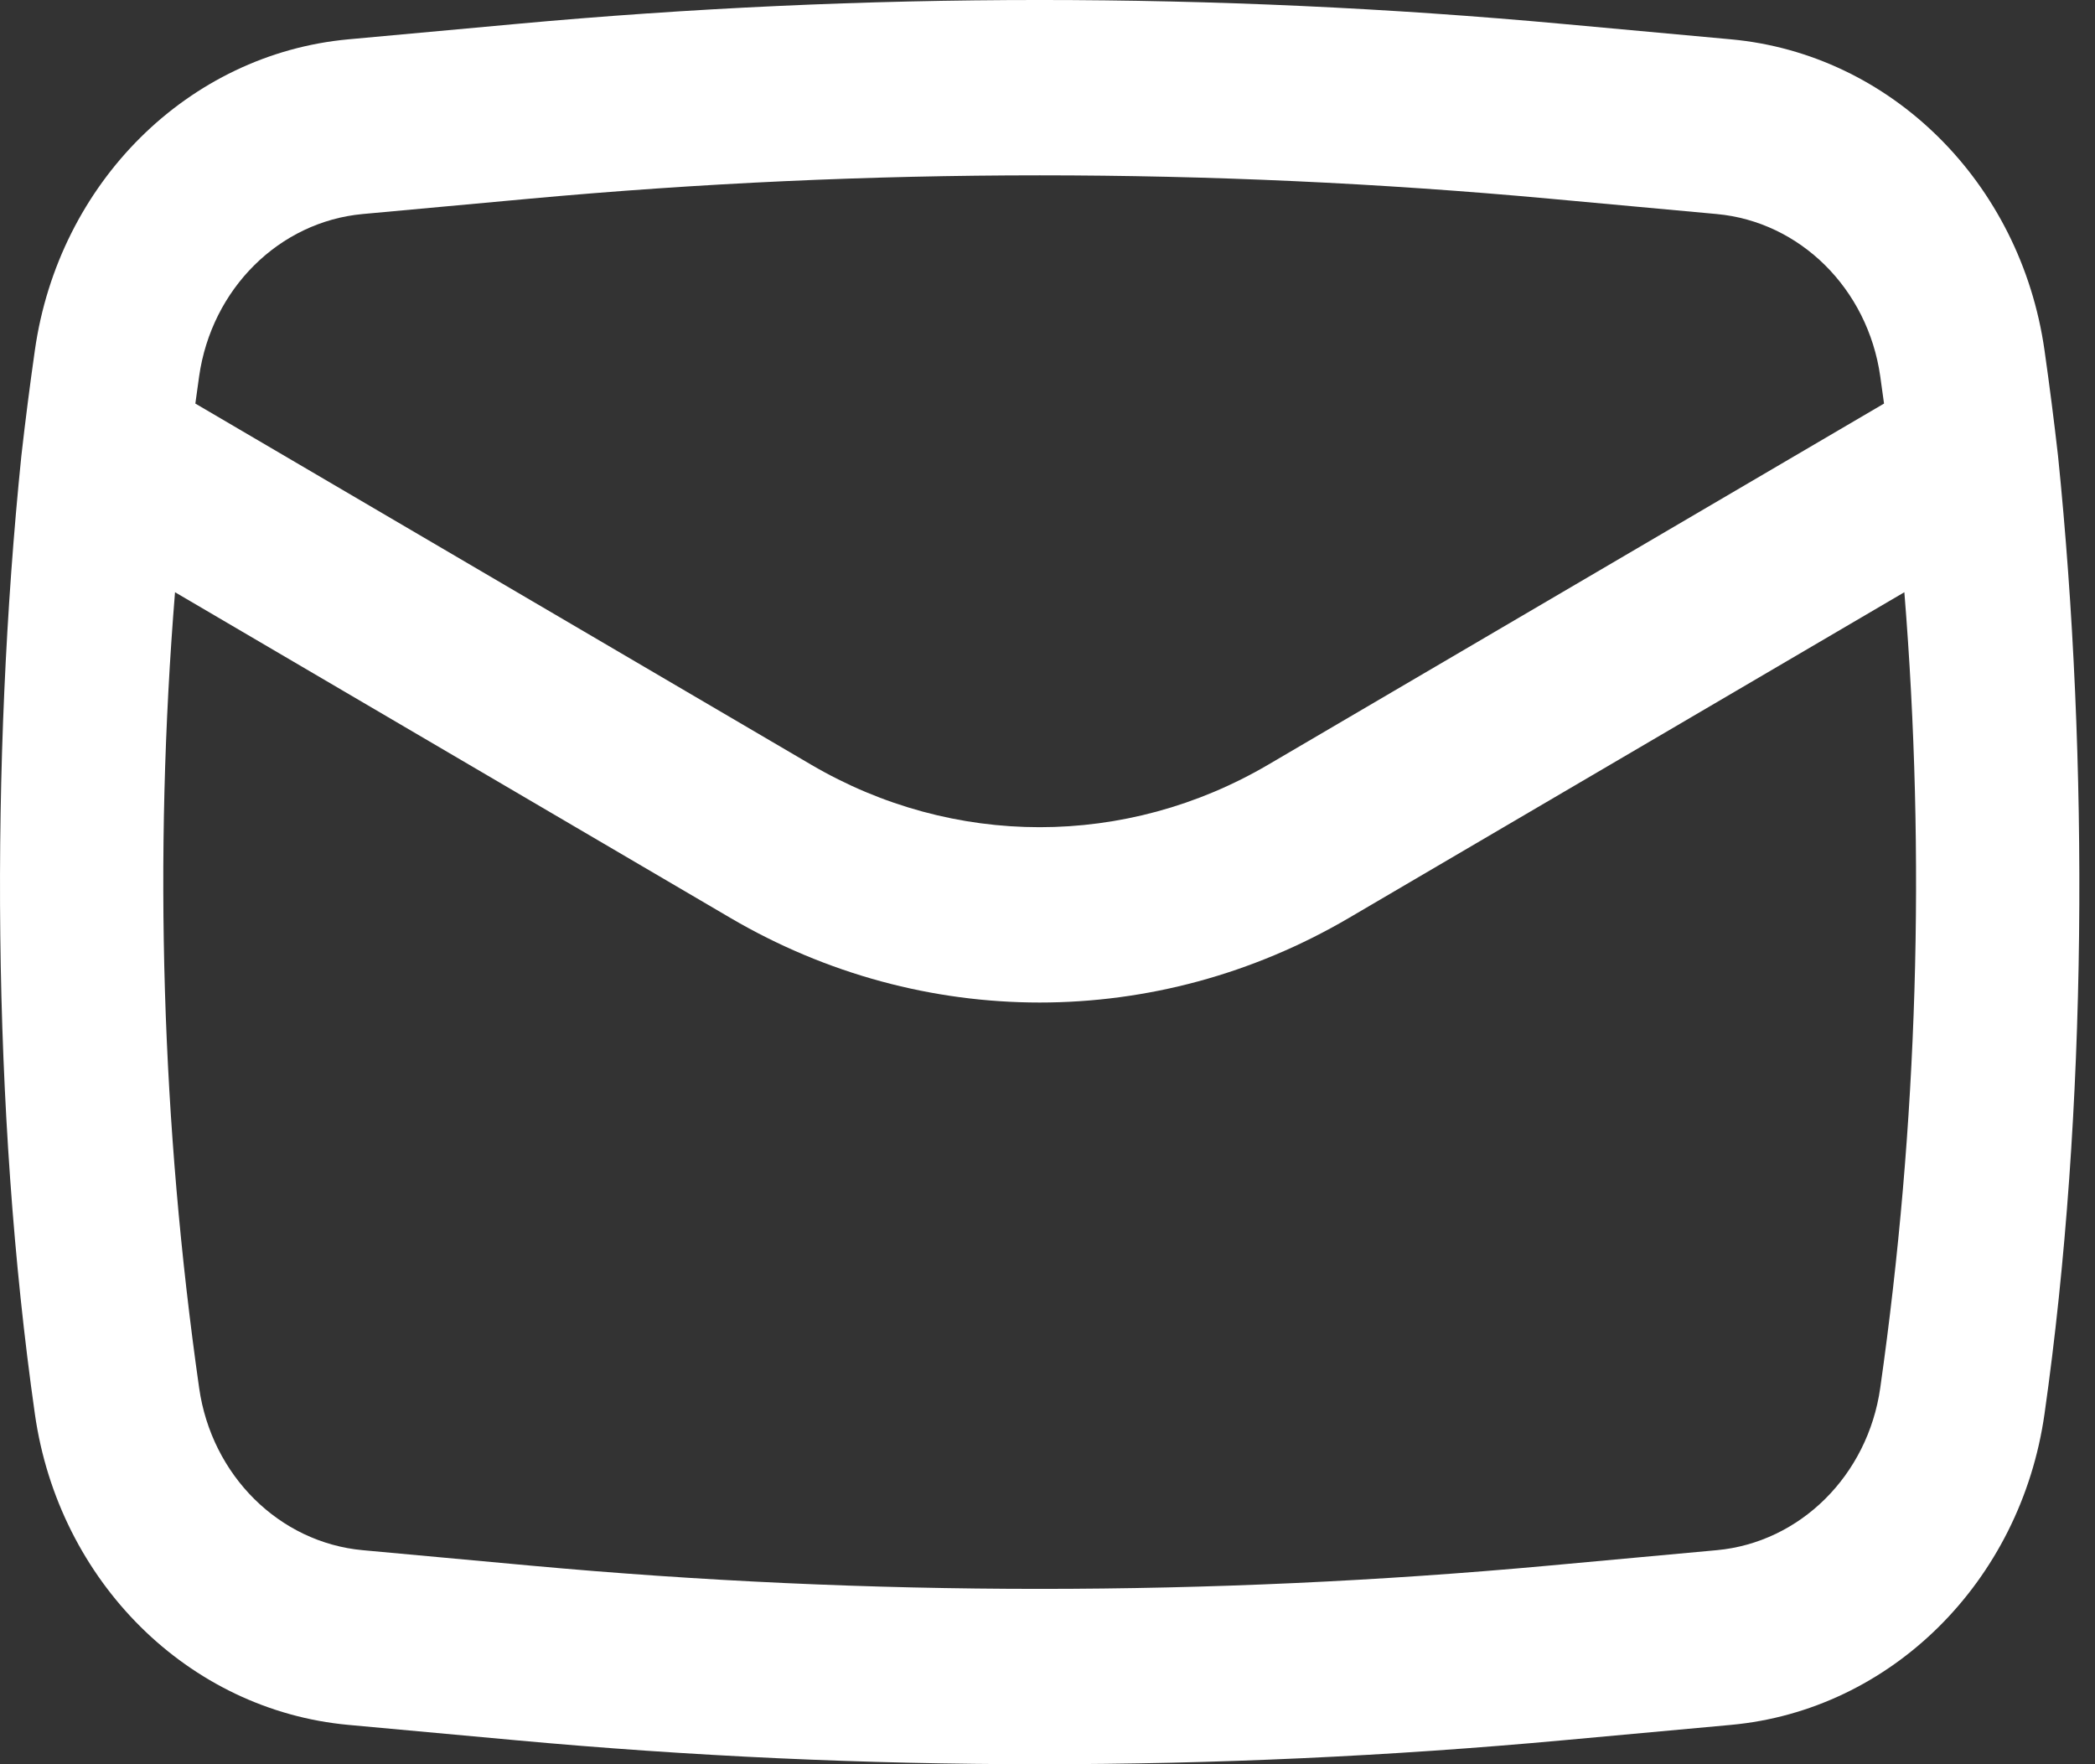 <?xml version="1.0" encoding="UTF-8"?> <svg xmlns="http://www.w3.org/2000/svg" width="57" height="48" viewBox="0 0 57 48" fill="none"><rect x="0" y="0" width="57" height="48" fill="#333333" stroke="none"/> <path fill-rule="evenodd" clip-rule="evenodd" d="M0.581 12.403C-0.263 20.68 -0.226 30.227 0.949 38.471C1.598 43.033 5.125 46.53 9.479 46.93L14.029 47.347C23.517 48.218 33.058 48.218 42.545 47.347L47.095 46.93C51.449 46.53 54.976 43.033 55.626 38.471C56.8 30.227 56.838 20.681 55.994 12.403C55.885 11.444 55.762 10.485 55.626 9.529C54.976 4.967 51.449 1.47 47.095 1.07L42.545 0.653C33.058 -0.218 23.517 -0.218 14.029 0.653L9.479 1.07C5.125 1.47 1.598 4.967 0.949 9.529C0.812 10.485 0.69 11.443 0.581 12.403ZM14.421 5.405C23.648 4.559 32.927 4.559 42.154 5.405L46.704 5.823C48.977 6.031 50.818 7.857 51.157 10.238C51.192 10.485 51.226 10.733 51.26 10.98L34.505 20.805C30.638 23.073 25.936 23.073 22.069 20.805L5.315 10.98C5.348 10.733 5.382 10.485 5.418 10.238C5.757 7.857 7.598 6.031 9.871 5.823L14.421 5.405ZM51.813 16.113C52.397 23.325 52.178 30.591 51.157 37.762C50.818 40.143 48.977 41.969 46.704 42.177L42.154 42.595C32.927 43.441 23.648 43.441 14.421 42.595L9.871 42.177C7.598 41.969 5.757 40.143 5.418 37.762C4.396 30.591 4.177 23.325 4.762 16.113L19.874 24.975C25.106 28.043 31.468 28.043 36.7 24.975L51.813 16.113Z" fill="white"></path> </svg> 